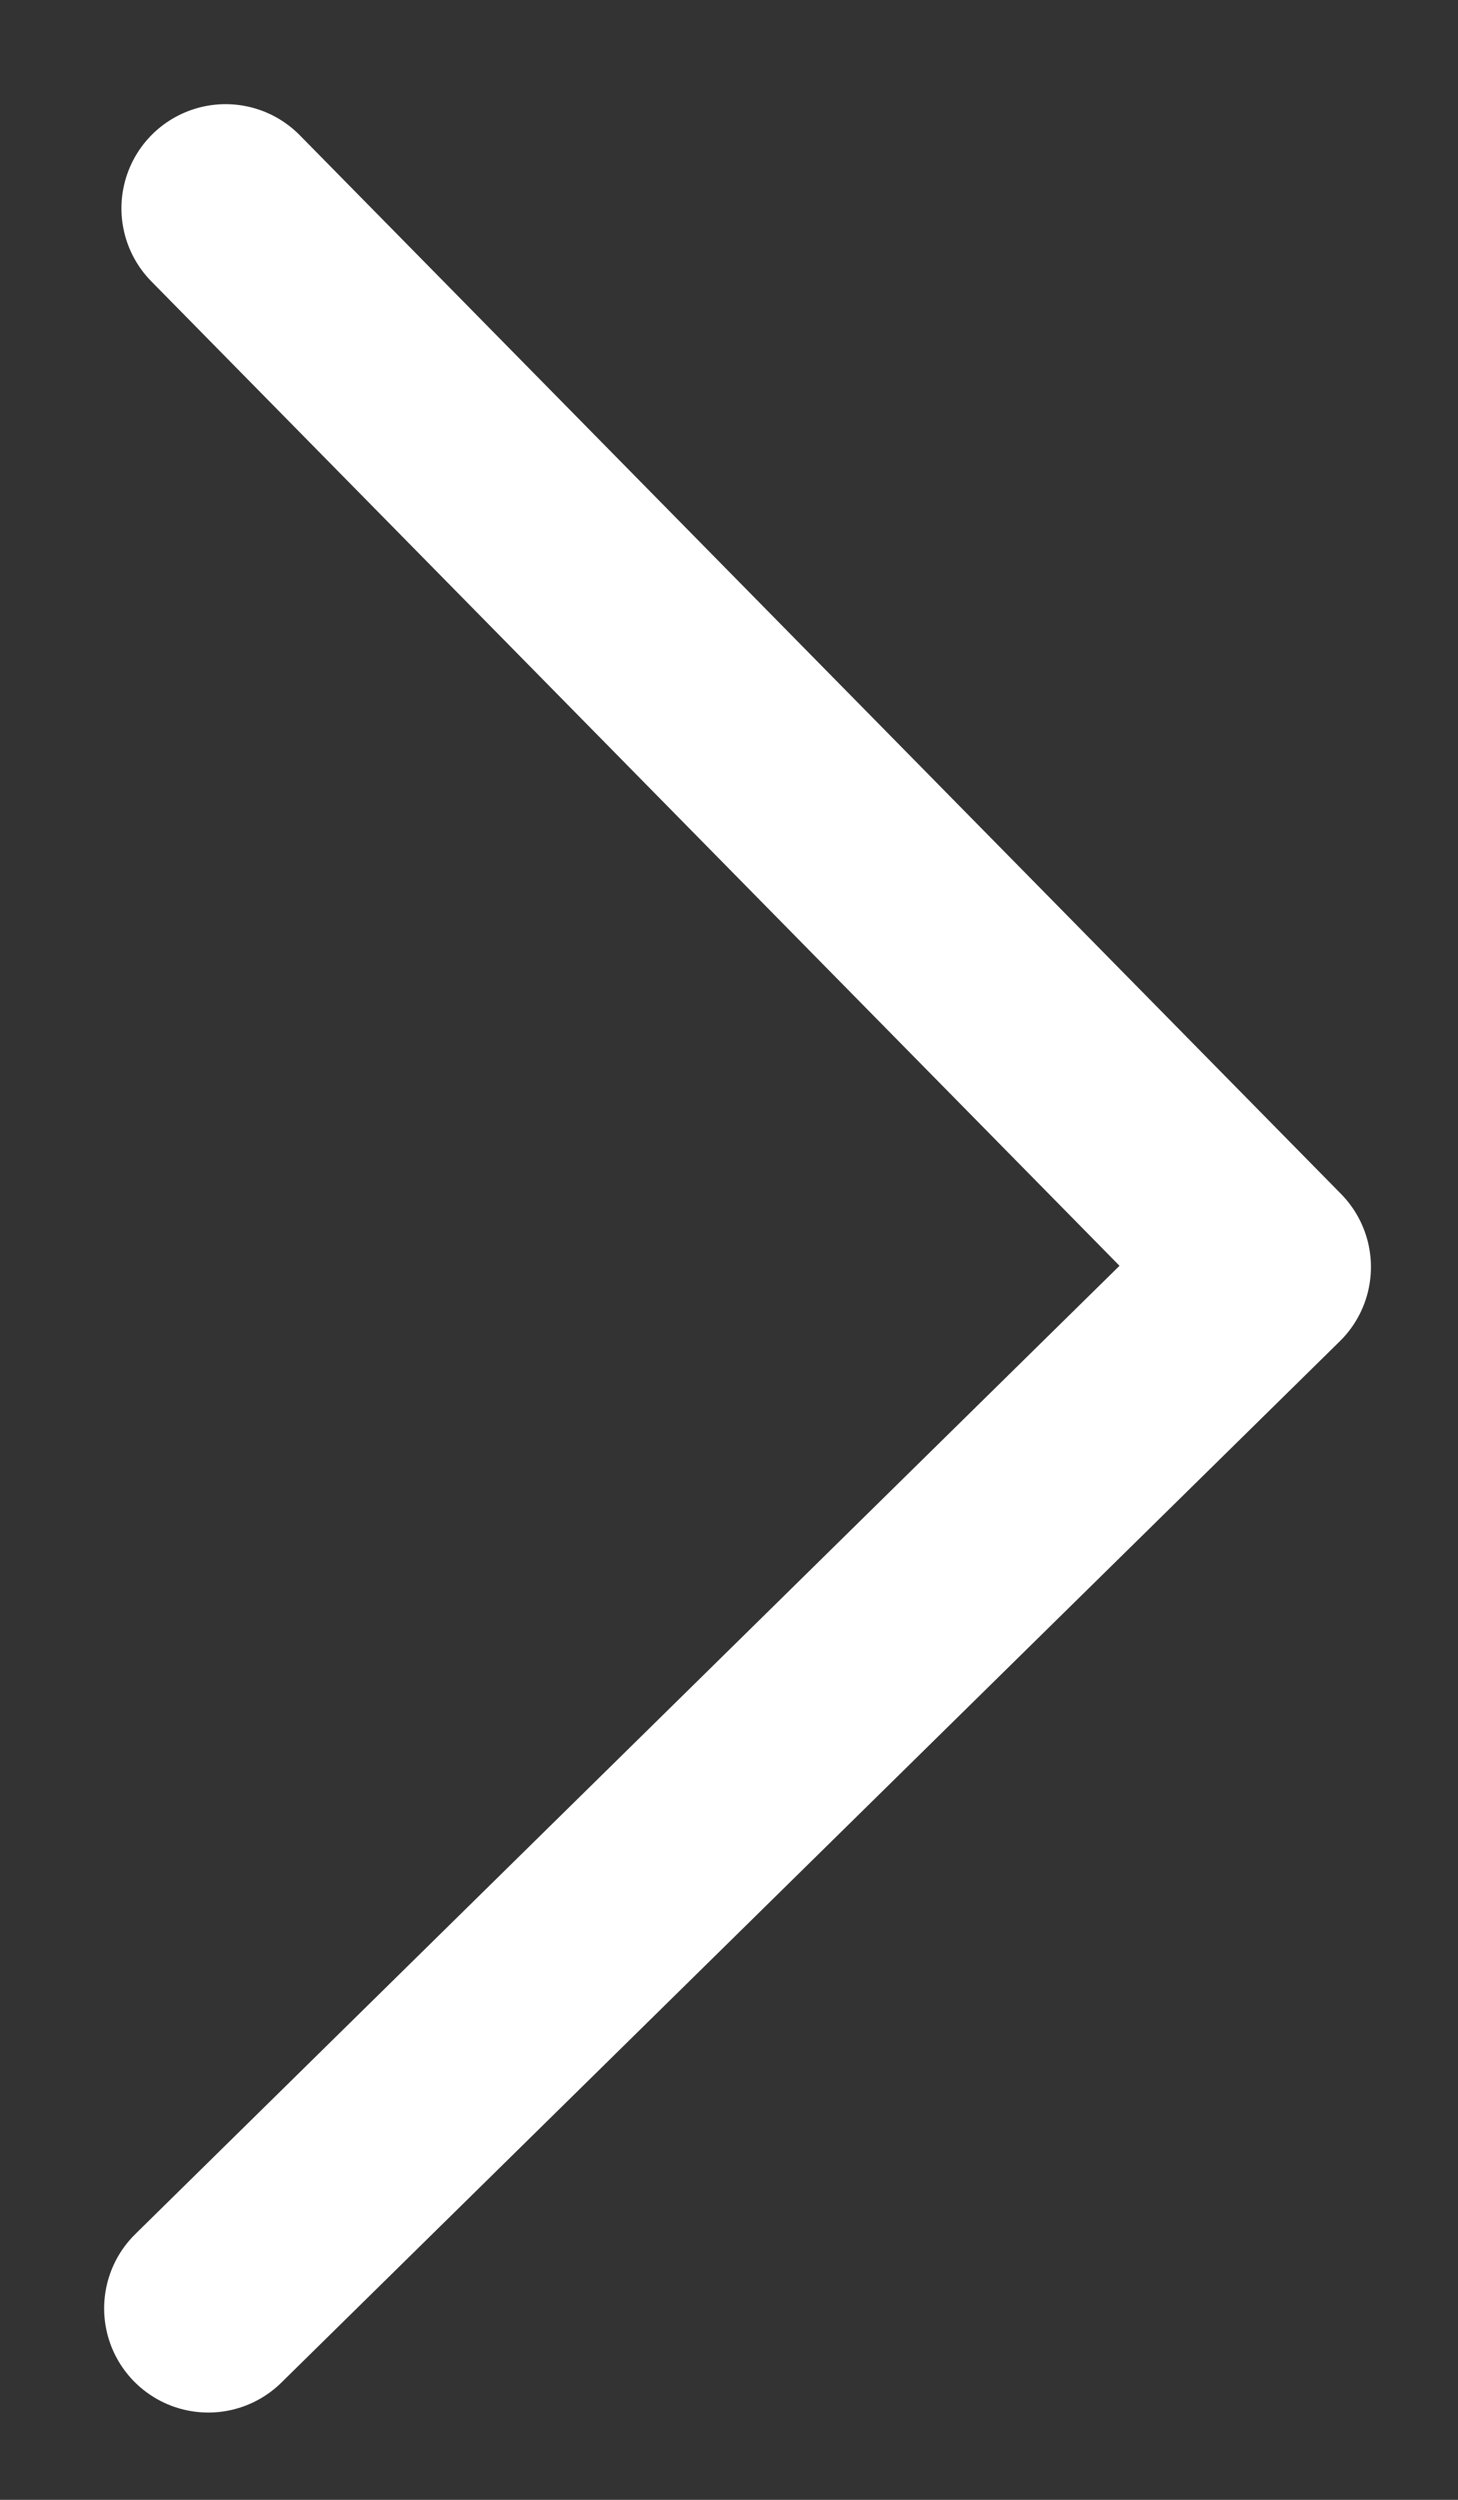 <svg width="7" height="12" viewBox="0 0 7 12" fill="none" xmlns="http://www.w3.org/2000/svg">
<rect x="0" y="0" width="7" height="12" fill="#333333" stroke="none"/>
<path d="M1 11.081L6.082 6.082L1.083 1" stroke="white" stroke-linecap="round" stroke-linejoin="round"/>
</svg>
